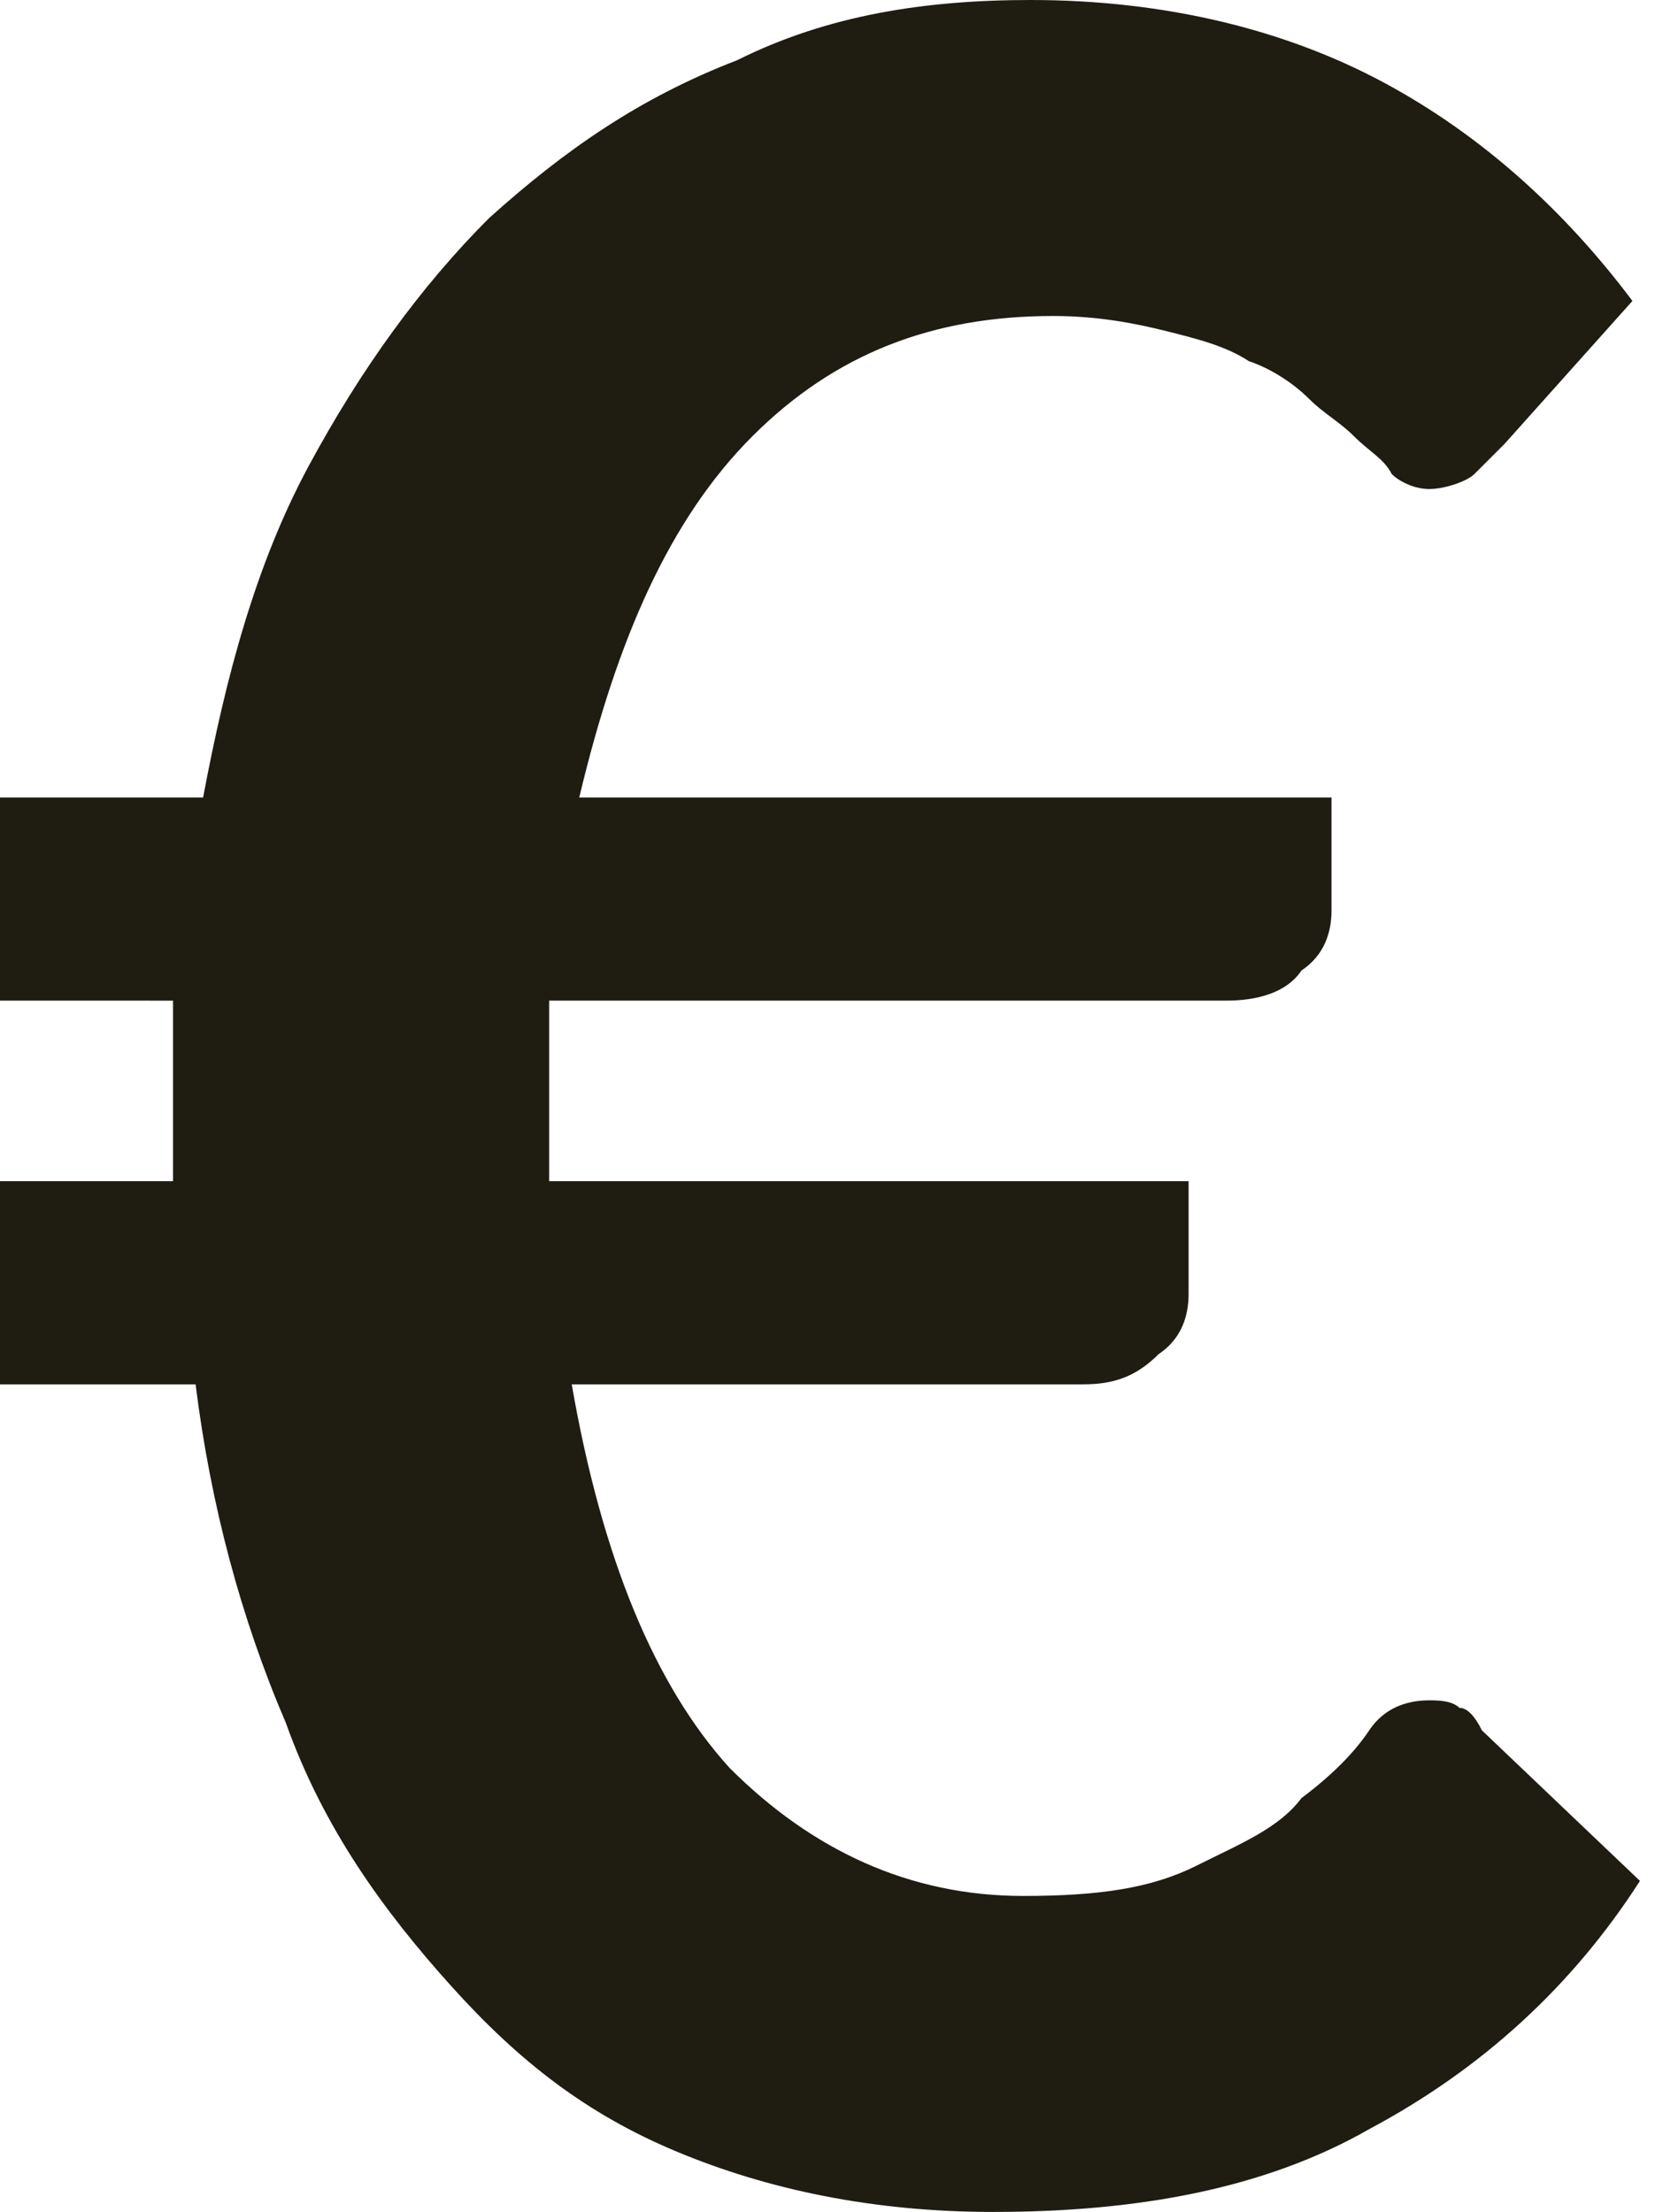 <?xml version="1.0" encoding="utf-8"?>
<!-- Generator: Adobe Illustrator 26.0.3, SVG Export Plug-In . SVG Version: 6.00 Build 0)  -->
<svg version="1.1" id="Ebene_1" xmlns="http://www.w3.org/2000/svg" xmlns:xlink="http://www.w3.org/1999/xlink" x="0px" y="0px"
	 viewBox="0 0 22 29.4" style="enable-background:new 0 0 22 29.4;" xml:space="preserve">
<style type="text/css">
	.st0{clip-path:url(#SVGID_00000038400615370868496060000008669623775131474073_);}
	.st1{opacity:0.15;fill:#FFFFFF;}
	.st2{opacity:0.8;fill:#FFFFFF;}
	.st3{fill:none;stroke:#1F1C11;stroke-width:1.191;stroke-miterlimit:10;}
	.st4{clip-path:url(#SVGID_00000058547442033523115010000007473909837138548374_);}
	.st5{clip-path:url(#SVGID_00000166640991222832732710000001772005361656131205_);}
	.st6{clip-path:url(#SVGID_00000128444668685020768910000017994856095687596438_);}
	.st7{opacity:0.85;}
	.st8{fill:#FFFFFF;}
	.st9{fill:#1F1C11;}
	.st10{opacity:0.2;fill:#FFFFFF;}
	.st11{opacity:8.000000e-02;}
	.st12{clip-path:url(#SVGID_00000090996965292838960340000017585528932778206361_);fill:#C1AA7A;}
	.st13{clip-path:url(#SVGID_00000155867770673528570900000009274028502138818190_);}
	.st14{clip-path:url(#SVGID_00000105395161913525749310000016662756468325337018_);}
	.st15{opacity:0.45;}
	.st16{clip-path:url(#SVGID_00000065049272048229196480000014631285603657452708_);}
	.st17{clip-path:url(#SVGID_00000087376235334672184320000014917318886226682297_);}
	.st18{clip-path:url(#SVGID_00000103249709340698072110000013727388455082727574_);}
	.st19{opacity:0.3;fill:url(#SVGID_00000104669894270989656490000006933012723612563634_);}
	.st20{fill:url(#SVGID_00000123427710781569681010000014080856233095407254_);}
	.st21{fill:#414043;}
	.st22{fill:url(#SVGID_00000016059814827135163430000005591814743371377821_);}
	.st23{fill:url(#SVGID_00000141457359538025115240000017237167919546242691_);}
	.st24{fill:url(#SVGID_00000003068710531403527810000001293525970865615766_);}
	.st25{fill:url(#SVGID_00000107556697843907417940000003815784058312607673_);}
	.st26{fill:url(#SVGID_00000087401140894391485510000005685670067706145674_);}
	.st27{fill:url(#SVGID_00000109737968306916388510000001079844345057351346_);}
	.st28{fill:url(#SVGID_00000059295648816181359950000000558397824428628642_);}
	.st29{fill:url(#SVGID_00000049907532999547001420000002102907994476586397_);}
	.st30{fill:url(#SVGID_00000053520202256343446980000010389884826941453211_);}
	.st31{fill:url(#SVGID_00000031172795581936350350000000687628814371065757_);}
	.st32{fill:url(#SVGID_00000141432245008965790130000004992815573643692199_);}
	.st33{fill:url(#SVGID_00000098205274692841965270000016152060650121244085_);}
	.st34{fill:url(#SVGID_00000139254267243501185200000015163733699180517053_);}
	.st35{fill:url(#SVGID_00000067218440125530292680000005560161592351293570_);}
	.st36{fill:url(#SVGID_00000027600028671468984210000004501678362348269220_);}
	.st37{fill:url(#SVGID_00000034060243839673705500000000874170136891432596_);}
	.st38{fill:url(#SVGID_00000090283443373701725480000011178155750920067737_);}
	.st39{fill:url(#SVGID_00000041986945442546666410000007717112955771440801_);}
	.st40{fill:url(#SVGID_00000054235922824182445870000002437071609092508341_);}
	.st41{fill:url(#SVGID_00000077322369247350481500000015851672857000438941_);}
	.st42{fill:url(#SVGID_00000021802376838410560490000014019029819676972733_);}
	.st43{fill:url(#SVGID_00000023250141373483176150000011440239024535895726_);}
	.st44{fill:url(#SVGID_00000144303666342340284290000000332634711367920783_);}
	.st45{fill:url(#SVGID_00000088835322939661667500000001413157666143599749_);}
	.st46{fill:url(#SVGID_00000119086880202798366550000016780623498368170374_);}
	.st47{fill:url(#SVGID_00000080889320430907583550000001167772146650030994_);}
	.st48{fill:url(#SVGID_00000151516576214024181300000000226158708097811386_);}
	.st49{fill:url(#SVGID_00000030472372757350022970000012633826914569986228_);}
	.st50{fill:url(#SVGID_00000036251643901279062210000017924639788462621333_);}
	.st51{fill:url(#SVGID_00000070807869289587011120000012688831394922505104_);}
	.st52{fill:url(#SVGID_00000068642033068919250700000009337582523220554683_);}
	.st53{fill:url(#SVGID_00000154398103845954449680000001648498432190990208_);}
	.st54{fill:url(#SVGID_00000052806167864358066710000013651154822063703956_);}
	.st55{fill:url(#SVGID_00000137099176356880675460000005715546400425928851_);}
	.st56{fill:none;stroke:url(#SVGID_00000118390543354344662900000002298110346130459315_);stroke-width:4;stroke-miterlimit:10;}
	.st57{fill:none;stroke:url(#SVGID_00000176003690051493451910000000536518817966178441_);stroke-width:4;stroke-miterlimit:10;}
	.st58{fill:none;stroke:url(#SVGID_00000121995251996041905190000018151450698818742421_);stroke-width:4;stroke-miterlimit:10;}
	.st59{fill:none;stroke:url(#SVGID_00000103973333029616049710000012253853646244116133_);stroke-width:4;stroke-miterlimit:10;}
	.st60{fill:none;stroke:url(#SVGID_00000067219049885105382820000001994000377136489605_);stroke-width:4;stroke-miterlimit:10;}
	.st61{fill:none;stroke:url(#SVGID_00000168810320209683795180000002670586991337105328_);stroke-width:4;stroke-miterlimit:10;}
	.st62{clip-path:url(#SVGID_00000070095788840885029900000009365478359085103803_);}
	.st63{clip-path:url(#SVGID_00000088838434486155218920000004327848330074770841_);}
	.st64{fill:none;stroke:#FFFFFF;stroke-miterlimit:10;}
	.st65{opacity:0.45;fill:#FFFFFF;}
	.st66{fill:none;stroke:url(#SVGID_00000083789181776873397880000001902736858993324929_);stroke-width:2;stroke-miterlimit:10;}
	.st67{fill:none;stroke:url(#SVGID_00000066477292146910903220000015892163965756937865_);stroke-width:2;stroke-miterlimit:10;}
	.st68{fill:none;stroke:url(#SVGID_00000024707599141640922510000016557376258227414429_);stroke-width:4;stroke-miterlimit:10;}
	.st69{clip-path:url(#SVGID_00000051376452370438689530000000377215944068017339_);}
	.st70{fill:none;stroke:url(#SVGID_00000176010789324682713560000007894455892849682581_);stroke-width:4;stroke-miterlimit:10;}
	.st71{fill:none;stroke:url(#SVGID_00000167364130137322439580000010056044299614502814_);stroke-width:4;stroke-miterlimit:10;}
	.st72{fill:none;stroke:#1F1C11;stroke-width:2;stroke-miterlimit:10;}
	.st73{fill:url(#SVGID_00000147907417540264764270000004356021655306064773_);}
	.st74{fill:url(#SVGID_00000121258815797141775850000012213690702412931224_);}
	.st75{fill:url(#SVGID_00000181059552914747322060000015025896058195673223_);}
	.st76{fill:url(#SVGID_00000048493803373514946170000016203438344600151986_);}
	.st77{fill:url(#SVGID_00000051355839780740802390000003011449939731587773_);}
	.st78{fill:url(#SVGID_00000133507028776816904450000010637288770661658021_);}
	.st79{opacity:0.3;}
	.st80{clip-path:url(#SVGID_00000049201670415627484640000004333297947815681707_);fill:#C1AA7A;}
	.st81{opacity:0.3;fill:#FFFFFF;}
	.st82{fill:url(#SVGID_00000066488347034529060720000002067582425046462111_);}
	.st83{fill:url(#SVGID_00000013178640598929807300000005055726245451875996_);}
	.st84{fill:url(#SVGID_00000061435470213016069180000001118028598197970601_);}
	
		.st85{fill:none;stroke:url(#SVGID_00000156554769855255566590000015681274647245070240_);stroke-width:1.064;stroke-miterlimit:10;}
	.st86{clip-path:url(#SVGID_00000048481527649561848420000002383894158388421018_);}
	.st87{clip-path:url(#SVGID_00000025402461816953476050000006226477535313278621_);}
	.st88{clip-path:url(#SVGID_00000029742336750122202750000007943378066363668112_);}
	
		.st89{fill:none;stroke:url(#SVGID_00000178180906144226167270000016558925794907230852_);stroke-width:1.064;stroke-miterlimit:10;}
	.st90{fill:none;stroke:url(#SVGID_00000108283903577792555270000018237648416549357464_);stroke-miterlimit:10;}
	.st91{fill:url(#SVGID_00000050633611262182434310000015898903713997842854_);}
	.st92{fill:url(#SVGID_00000083049478441031445190000012926295722655544963_);}
	.st93{fill:url(#SVGID_00000010294499730705076300000000186143567400154806_);}
	.st94{fill:url(#SVGID_00000078037093055395250040000017796074221469791671_);}
	.st95{fill:url(#SVGID_00000154424615906721844060000017694098951166422197_);}
	.st96{fill:url(#SVGID_00000079478252529148208970000006765174245467987586_);}
	.st97{fill:none;stroke:url(#SVGID_00000157291811788604623570000016766859812635486373_);stroke-miterlimit:10;}
	.st98{fill:url(#SVGID_00000016036450395678127070000017956927259472054675_);}
	.st99{fill:none;stroke:url(#SVGID_00000056397636410606638940000016594872091771787154_);stroke-miterlimit:10;}
	.st100{fill:url(#SVGID_00000172427086393441810340000009700936236229006779_);}
	.st101{fill:none;stroke:url(#SVGID_00000159447096101809145370000001375631243646965387_);stroke-miterlimit:10;}
	.st102{fill:none;stroke:url(#SVGID_00000110444053405684773890000003006973864175157419_);stroke-miterlimit:10;}
	.st103{fill:none;stroke:url(#SVGID_00000166648219869155257850000002913459087432405425_);stroke-miterlimit:10;}
	.st104{fill:none;stroke:url(#SVGID_00000106855893153032027610000004916976874231172243_);stroke-miterlimit:10;}
	.st105{fill:#FFFFFF;stroke:url(#SVGID_00000144311937713466510500000016788557939833061779_);stroke-miterlimit:10;}
	.st106{fill:#FFFFFF;stroke:url(#SVGID_00000109028926656671120590000004072577275419706550_);stroke-miterlimit:10;}
	.st107{fill:#FFFFFF;stroke:url(#SVGID_00000129922810561559343860000012041932872475671480_);stroke-miterlimit:10;}
	.st108{fill:#FFFFFF;stroke:url(#SVGID_00000000183572285393452860000004479401541195451283_);stroke-miterlimit:10;}
	.st109{fill:#FFFFFF;stroke:url(#SVGID_00000178183573181057560780000010924630699006891701_);stroke-miterlimit:10;}
	.st110{fill:#FFFFFF;stroke:url(#SVGID_00000082350955767303750280000013117547367525162638_);stroke-miterlimit:10;}
	.st111{fill:none;stroke:url(#SVGID_00000139283755820019728590000000941958522405523888_);stroke-miterlimit:10;}
	.st112{fill:none;stroke:url(#SVGID_00000010288532084618772390000003097970105557356447_);stroke-miterlimit:10;}
	.st113{fill:none;stroke:url(#SVGID_00000082351044980580394250000008378721436521921214_);stroke-miterlimit:10;}
	.st114{fill:none;stroke:url(#SVGID_00000008114360377701756930000000544509151229759623_);stroke-miterlimit:10;}
	.st115{clip-path:url(#SVGID_00000086671573473001590690000002742488377252205242_);}
	.st116{clip-path:url(#SVGID_00000147199003382416119820000007828681219461565858_);}
	.st117{clip-path:url(#SVGID_00000136394702945073711680000012306156633923026573_);}
	.st118{clip-path:url(#SVGID_00000134247402802248425720000016806000908952987805_);}
	.st119{fill:url(#SVGID_00000049936442717328820410000008164885822202863255_);}
	.st120{fill:none;stroke:url(#SVGID_00000106105103236650883420000004898027850017036940_);stroke-miterlimit:10;}
	
		.st121{fill:none;stroke:url(#SVGID_00000043422014705043446800000018428157060184674191_);stroke-width:1.064;stroke-miterlimit:10;}
	.st122{opacity:0.8;}
	
		.st123{fill:none;stroke:url(#SVGID_00000057866676131996873730000002809812576558117774_);stroke-width:3.55;stroke-miterlimit:10;}
	
		.st124{fill:none;stroke:url(#SVGID_00000134934887508380591140000017008374837714516397_);stroke-width:3.55;stroke-miterlimit:10;}
	.st125{opacity:0.85;fill:#FFFFFF;}
	
		.st126{fill:none;stroke:url(#SVGID_00000174566249048640648060000011635552487337151413_);stroke-width:3.55;stroke-miterlimit:10;}
	
		.st127{fill:none;stroke:url(#SVGID_00000165210402896785540730000008357683178926070199_);stroke-width:3.55;stroke-miterlimit:10;}
	.st128{opacity:0.25;fill:#FFFFFF;}
	.st129{opacity:0.35;fill:#FFFFFF;}
	
		.st130{fill:none;stroke:url(#SVGID_00000066479919151717575850000013675837681275529347_);stroke-width:3.518;stroke-miterlimit:10;}
	.st131{fill:url(#SVGID_00000101073352259789014090000009815978625870013314_);}
	.st132{clip-path:url(#SVGID_00000114040966425708016970000017205907894228527755_);}
	.st133{clip-path:url(#SVGID_00000023968034529387314340000013919474121103798192_);}
	.st134{clip-path:url(#SVGID_00000096757954799978515360000013694098545612023223_);}
	.st135{fill:url(#SVGID_00000083772542700699253310000001823992581096342145_);}
	.st136{fill:none;stroke:url(#SVGID_00000090992335394684003440000009681630649553408429_);stroke-miterlimit:10;}
	
		.st137{fill:none;stroke:url(#SVGID_00000111181255311254243860000011917838535872518813_);stroke-width:3.55;stroke-miterlimit:10;}
	
		.st138{fill:none;stroke:url(#SVGID_00000157999538224667562480000011131974894796056448_);stroke-width:3.55;stroke-miterlimit:10;}
	.st139{opacity:8.000000e-02;fill:#FFFFFF;}
	.st140{clip-path:url(#SVGID_00000005253918987227287680000013970610530290167456_);}
	.st141{clip-path:url(#SVGID_00000012452570121247267100000015269385003352031111_);}
	.st142{fill:url(#SVGID_00000098918136733690492760000010065599851573378969_);}
	.st143{fill:none;stroke:url(#SVGID_00000168803246211728987840000007011980907946958755_);stroke-miterlimit:10;}
	
		.st144{fill:none;stroke:url(#SVGID_00000072963080784393374160000008032281414085659315_);stroke-width:3.55;stroke-miterlimit:10;}
	
		.st145{fill:none;stroke:url(#SVGID_00000145017864537066011020000010828340649794885278_);stroke-width:3.55;stroke-miterlimit:10;}
	.st146{clip-path:url(#SVGID_00000172438611342029359200000003331854656141001146_);}
	.st147{clip-path:url(#SVGID_00000006707475533098900630000005966611007297220230_);}
	.st148{fill:url(#SVGID_00000029037699719936431830000016975553284591269269_);}
	.st149{fill:url(#SVGID_00000118396855890244556990000015174092963836363696_);}
	.st150{fill:url(#SVGID_00000138563752388843917560000014818716665711499195_);}
	.st151{fill:none;stroke:url(#SVGID_00000110447228033132922630000009253530321445302421_);stroke-miterlimit:10;}
	.st152{fill:none;stroke:url(#SVGID_00000146469365007384222160000003384410218658063750_);stroke-width:2;stroke-miterlimit:10;}
	.st153{fill:#FFFFFF;stroke:url(#SVGID_00000063620197345573532070000004239716614474341761_);stroke-miterlimit:10;}
	
		.st154{fill:none;stroke:url(#SVGID_00000174559745519193137620000018354855415590446266_);stroke-width:3.55;stroke-miterlimit:10;}
	
		.st155{fill:none;stroke:url(#SVGID_00000018236385132174330880000012718297280906709151_);stroke-width:3.55;stroke-miterlimit:10;}
	.st156{fill:none;stroke:url(#SVGID_00000036215843837158358160000002348125231118216834_);stroke-width:2;stroke-miterlimit:10;}
	.st157{fill:none;stroke:url(#SVGID_00000167388526283123719650000018184640590488841364_);stroke-width:2;stroke-miterlimit:10;}
	.st158{fill:none;stroke:url(#SVGID_00000145762909105376817260000006823379745822892223_);stroke-width:2;stroke-miterlimit:10;}
	
		.st159{fill:#FFFFFF;stroke:url(#SVGID_00000008844893992567158740000008570896990242552971_);stroke-width:2;stroke-miterlimit:10;}
	
		.st160{fill:#FFFFFF;stroke:url(#SVGID_00000114074340509626263200000011165884409344215958_);stroke-width:2;stroke-miterlimit:10;}
	
		.st161{fill:#FFFFFF;stroke:url(#SVGID_00000173843184953168264910000001321330036025505706_);stroke-width:2;stroke-miterlimit:10;}
	
		.st162{fill:#FFFFFF;stroke:url(#SVGID_00000039104670066770819250000011111067528846392511_);stroke-width:2;stroke-miterlimit:10;}
	
		.st163{fill:#FFFFFF;stroke:url(#SVGID_00000034080440597750004000000009680641243129931453_);stroke-width:2;stroke-miterlimit:10;}
	
		.st164{fill:#FFFFFF;stroke:url(#SVGID_00000147931370981157142490000006936607470098229679_);stroke-width:2;stroke-miterlimit:10;}
	
		.st165{fill:none;stroke:url(#SVGID_00000066480864639516730560000011301478548065968293_);stroke-width:1.685;stroke-miterlimit:10;}
	.st166{clip-path:url(#SVGID_00000099641692998003130580000015730613564266643359_);}
	
		.st167{fill:none;stroke:url(#SVGID_00000046315927577494418370000016465335183975267995_);stroke-width:3.55;stroke-miterlimit:10;}
	
		.st168{fill:none;stroke:url(#SVGID_00000047030784986794519180000006059300673252086155_);stroke-width:3.55;stroke-miterlimit:10;}
	
		.st169{fill:none;stroke:url(#SVGID_00000115499107519319687590000013893139788989076382_);stroke-width:3.55;stroke-miterlimit:10;}
	
		.st170{fill:none;stroke:url(#SVGID_00000131355398972350308250000001957573171195250824_);stroke-width:3.55;stroke-miterlimit:10;}
	
		.st171{fill:none;stroke:url(#SVGID_00000103948976532517296700000004281260142234121663_);stroke-width:3.55;stroke-miterlimit:10;}
	
		.st172{fill:none;stroke:url(#SVGID_00000121280634094984582420000010711613743492081026_);stroke-width:3.55;stroke-miterlimit:10;}
	
		.st173{fill:none;stroke:url(#SVGID_00000075849530294873789310000004255483244263948215_);stroke-width:3.55;stroke-miterlimit:10;}
	
		.st174{fill:none;stroke:url(#SVGID_00000013899043205240390490000016008755132675175348_);stroke-width:3.55;stroke-miterlimit:10;}
	.st175{fill:none;stroke:url(#SVGID_00000102520792603348152140000010521265300267740347_);stroke-miterlimit:10;}
	.st176{fill:none;stroke:url(#SVGID_00000183942814058717612180000010143229151751948943_);stroke-miterlimit:10;}
	.st177{fill:none;stroke:url(#SVGID_00000167369383136328815330000015109800854254526613_);stroke-miterlimit:10;}
	.st178{fill:none;stroke:url(#SVGID_00000147899446043730819600000011810310086114139522_);stroke-miterlimit:10;}
	.st179{fill:url(#SVGID_00000080911700760686017040000010973566240816872854_);}
	.st180{fill:url(#SVGID_00000005951965874597951890000005912016647609234619_);}
	.st181{fill:url(#SVGID_00000010988887055412616910000011547088321823946166_);}
	.st182{fill:none;stroke:url(#SVGID_00000106126673260076974620000007738509704286758577_);stroke-miterlimit:10;}
	.st183{fill:none;stroke:url(#SVGID_00000146491885143349344130000001250119442870968741_);stroke-miterlimit:10;}
	.st184{fill:none;stroke:url(#SVGID_00000119828635760374690390000014154762974275506075_);stroke-miterlimit:10;}
	.st185{fill:none;stroke:url(#SVGID_00000123443564325495311590000017608643022473811623_);stroke-miterlimit:10;}
	.st186{fill:none;stroke:url(#SVGID_00000142170705723599459480000004376130247320732803_);stroke-miterlimit:10;}
	.st187{fill:none;stroke:url(#SVGID_00000103980012723834951730000014317428429493549239_);stroke-miterlimit:10;}
	.st188{fill:none;stroke:url(#SVGID_00000107579081845683239630000000309305468715532201_);stroke-miterlimit:10;}
	.st189{fill:#FFFFFF;stroke:url(#SVGID_00000155866416698216192510000016397909607673510549_);stroke-miterlimit:10;}
	.st190{fill:none;stroke:url(#SVGID_00000010283694416097495940000001404270690596770962_);stroke-width:2;stroke-miterlimit:10;}
	.st191{fill:none;stroke:url(#SVGID_00000178919041088276841350000004423853573162175894_);stroke-width:2;stroke-miterlimit:10;}
	.st192{fill:none;stroke:url(#SVGID_00000109715021064410089360000003662641587471406757_);stroke-width:2;stroke-miterlimit:10;}
	
		.st193{fill:#FFFFFF;stroke:url(#SVGID_00000019644480768125940680000002579472700066920100_);stroke-width:2;stroke-miterlimit:10;}
	
		.st194{fill:#FFFFFF;stroke:url(#SVGID_00000054226903980630154470000018196697750530617006_);stroke-width:2;stroke-miterlimit:10;}
	
		.st195{fill:#FFFFFF;stroke:url(#SVGID_00000003786538631254734090000003431343051562404497_);stroke-width:2;stroke-miterlimit:10;}
	
		.st196{fill:#FFFFFF;stroke:url(#SVGID_00000161625364271838912460000009442829895945933502_);stroke-width:2;stroke-miterlimit:10;}
	
		.st197{fill:#FFFFFF;stroke:url(#SVGID_00000042008765960685522660000009285240233976427180_);stroke-width:2;stroke-miterlimit:10;}
	
		.st198{fill:#FFFFFF;stroke:url(#SVGID_00000118355192571891035420000014788991386331615637_);stroke-width:2;stroke-miterlimit:10;}
	
		.st199{fill:none;stroke:url(#SVGID_00000029009733949850417290000018222272817651333817_);stroke-width:1.685;stroke-miterlimit:10;}
	.st200{clip-path:url(#SVGID_00000173150126320773353850000001881970202463257744_);}
	
		.st201{fill:none;stroke:url(#SVGID_00000127026451612371289290000016391543807218949044_);stroke-width:1.803;stroke-miterlimit:10;}
	
		.st202{fill:none;stroke:url(#SVGID_00000114775015954217925050000018363995895354213009_);stroke-width:1.623;stroke-miterlimit:10;}
	
		.st203{fill:none;stroke:url(#SVGID_00000068653590207924312380000003918031375947324324_);stroke-width:1.803;stroke-miterlimit:10;}
	
		.st204{fill:none;stroke:url(#SVGID_00000092422893929830456540000002459049307031732913_);stroke-width:2.316;stroke-miterlimit:10;}
	.st205{fill:url(#SVGID_00000042710162444471451950000017640612798142005397_);}
	.st206{fill:none;stroke:url(#SVGID_00000007398968273982942140000000970445546130546852_);stroke-width:2;stroke-miterlimit:10;}
	.st207{fill:none;stroke:url(#SVGID_00000012454569296893259200000012510730773640435073_);stroke-width:2;stroke-miterlimit:10;}
	.st208{fill:none;stroke:url(#SVGID_00000030485853840787887520000000878407394944417956_);stroke-width:2;stroke-miterlimit:10;}
	.st209{fill:none;stroke:url(#SVGID_00000028288348461778483400000016167768672394937256_);stroke-width:2;stroke-miterlimit:10;}
	.st210{fill:none;stroke:url(#SVGID_00000002382341371027439680000007313113648938151082_);stroke-width:2;stroke-miterlimit:10;}
	.st211{clip-path:url(#SVGID_00000090979909376892831190000003872226996666467002_);}
	.st212{opacity:0.2;}
	.st213{clip-path:url(#SVGID_00000017475240842911329230000004667211446973586605_);fill:#FFFFFF;}
	.st214{clip-path:url(#SVGID_00000090288551498768942630000009045246773807492018_);}
	.st215{clip-path:url(#SVGID_00000013184910916411873590000009180595802993045645_);}
	.st216{clip-path:url(#SVGID_00000021799941285426513760000004678270032015371693_);fill:#FFFFFF;}
	.st217{clip-path:url(#SVGID_00000116227537458975417470000010865034504933074868_);fill:#FFFFFF;}
	.st218{clip-path:url(#SVGID_00000049915528450184402440000005866811014975475591_);fill:#FFFFFF;}
	.st219{fill:url(#SVGID_00000009569024101531735010000008380193205809539743_);}
	.st220{clip-path:url(#SVGID_00000111162142851560425010000016144842673394336904_);fill:#FFFFFF;}
	.st221{fill:url(#SVGID_00000081646857265196554760000013247336144857013172_);}
	.st222{clip-path:url(#SVGID_00000014600664282921469010000014068856533374668188_);fill:#FFFFFF;}
	.st223{fill:url(#SVGID_00000050642797197625560920000004043078319260527543_);}
	.st224{fill:url(#SVGID_00000145036326507718422610000010410371662611093380_);}
	
		.st225{clip-path:url(#SVGID_00000000930763257022563270000014053345597635021993_);fill:url(#SVGID_00000047023745268093158420000001153477284530938245_);}
	.st226{clip-path:url(#SVGID_00000000188169999703083380000000938315881475183549_);}
	.st227{clip-path:url(#SVGID_00000054244545486603107700000011267540257384495544_);fill:#FFFFFF;}
	.st228{clip-path:url(#SVGID_00000076601926991229240600000015927629500245577386_);}
	.st229{clip-path:url(#SVGID_00000168110523625117205690000012216109134029914815_);}
	.st230{clip-path:url(#SVGID_00000078723861278987870670000016535295036392274061_);fill:#FFFFFF;}
	.st231{clip-path:url(#SVGID_00000108269641436365915720000001818290052795940534_);fill:#FFFFFF;}
	.st232{clip-path:url(#SVGID_00000175293253252735755540000017919136142791762304_);fill:#FFFFFF;}
	.st233{fill:url(#SVGID_00000070114632516028786400000017678726582085495965_);}
	.st234{clip-path:url(#SVGID_00000137833682585933158750000008988942925638075324_);fill:#FFFFFF;}
	.st235{fill:url(#SVGID_00000129185295127422129200000010802282548719122867_);}
	.st236{clip-path:url(#SVGID_00000129887273422848343660000014476114170914942084_);fill:#FFFFFF;}
	.st237{fill:url(#SVGID_00000068646370129585910250000015374198374340749218_);}
	.st238{fill:url(#SVGID_00000075127108631384939160000005423072832261882288_);}
	
		.st239{clip-path:url(#SVGID_00000006708215934830936220000004308199472157321867_);fill:url(#SVGID_00000131356654443460668990000012193559024790230159_);}
	.st240{clip-path:url(#SVGID_00000158739092409851693410000014091328265379582387_);}
	.st241{clip-path:url(#SVGID_00000075871346414097086970000010998725965272940439_);fill:#FFFFFF;}
	.st242{clip-path:url(#SVGID_00000052102699008118294480000000687726477238710709_);}
	.st243{clip-path:url(#SVGID_00000063622862721026427980000016180824297329964681_);}
	.st244{clip-path:url(#SVGID_00000146484471924102783860000001290743317233765307_);fill:#FFFFFF;}
	.st245{clip-path:url(#SVGID_00000079487124553765184310000005091932660071649194_);fill:#FFFFFF;}
	.st246{clip-path:url(#SVGID_00000152960344245143731840000009088758943821130124_);fill:#FFFFFF;}
	.st247{fill:url(#SVGID_00000080171938058426839080000017337383952540431233_);}
	.st248{clip-path:url(#SVGID_00000098200243469155600090000000968378130845681324_);fill:#FFFFFF;}
	.st249{fill:url(#SVGID_00000124858967584903334910000012313948130810455982_);}
	.st250{clip-path:url(#SVGID_00000079444136108153566370000014909778658271627398_);fill:#FFFFFF;}
	.st251{fill:url(#SVGID_00000083805189961441987840000002558859935300419261_);}
	.st252{fill:url(#SVGID_00000036957084047395491490000016236191621141114298_);}
	
		.st253{clip-path:url(#SVGID_00000183938283400456678220000016155653921382424476_);fill:url(#SVGID_00000021808867317049686210000002488721975731101601_);}
	
		.st254{clip-path:url(#SVGID_00000095309901920668470590000000918436667277367468_);fill:url(#SVGID_00000155838362983149899500000006290561877187056310_);}
</style>
<g>
	<path class="st9" d="M0,10.6h2.7C3,9,3.4,7.5,4.1,6.2c0.7-1.3,1.5-2.4,2.4-3.3c1-0.9,2-1.6,3.3-2.1C11,0.2,12.3,0,13.7,0
		c1.8,0,3.4,0.4,4.7,1.1c1.3,0.7,2.4,1.7,3.3,2.9l-1.7,1.9c-0.1,0.1-0.3,0.3-0.4,0.4c-0.1,0.1-0.4,0.2-0.6,0.2
		c-0.2,0-0.4-0.1-0.5-0.2C18.4,6.1,18.2,6,18,5.8c-0.2-0.2-0.4-0.3-0.6-0.5c-0.2-0.2-0.5-0.4-0.8-0.5c-0.3-0.2-0.7-0.3-1.1-0.4
		S14.6,4.2,14,4.2c-1.6,0-2.9,0.5-4,1.6c-1.1,1.1-1.8,2.7-2.3,4.8h10v1.5c0,0.3-0.1,0.6-0.4,0.8c-0.2,0.3-0.6,0.4-1,0.4h-9
		c0,0.2,0,0.4,0,0.7c0,0.2,0,0.4,0,0.7c0,0.2,0,0.3,0,0.5c0,0.2,0,0.3,0,0.5h8.5v1.5c0,0.3-0.1,0.6-0.4,0.8c-0.3,0.3-0.6,0.4-1,0.4
		H7.6c0.4,2.3,1.1,4,2.1,5.1c1.1,1.1,2.4,1.7,3.9,1.7c1,0,1.7-0.1,2.3-0.4c0.6-0.3,1.1-0.5,1.4-0.9c0.4-0.3,0.7-0.6,0.9-0.9
		c0.2-0.3,0.5-0.4,0.8-0.4c0.1,0,0.3,0,0.4,0.1c0.1,0,0.2,0.1,0.3,0.3l2.1,2c-0.9,1.4-2.1,2.5-3.6,3.3c-1.4,0.8-3.1,1.1-5,1.1
		c-1.6,0-3-0.3-4.2-0.8S6.9,27.4,6,26.4c-0.9-1-1.7-2.1-2.2-3.5c-0.6-1.4-1-2.9-1.2-4.5H0v-2.7h2.3c0-0.1,0-0.3,0-0.5
		c0-0.2,0-0.3,0-0.5c0-0.2,0-0.4,0-0.7c0-0.2,0-0.4,0-0.7H0V10.6z"/>
</g>
</svg>
